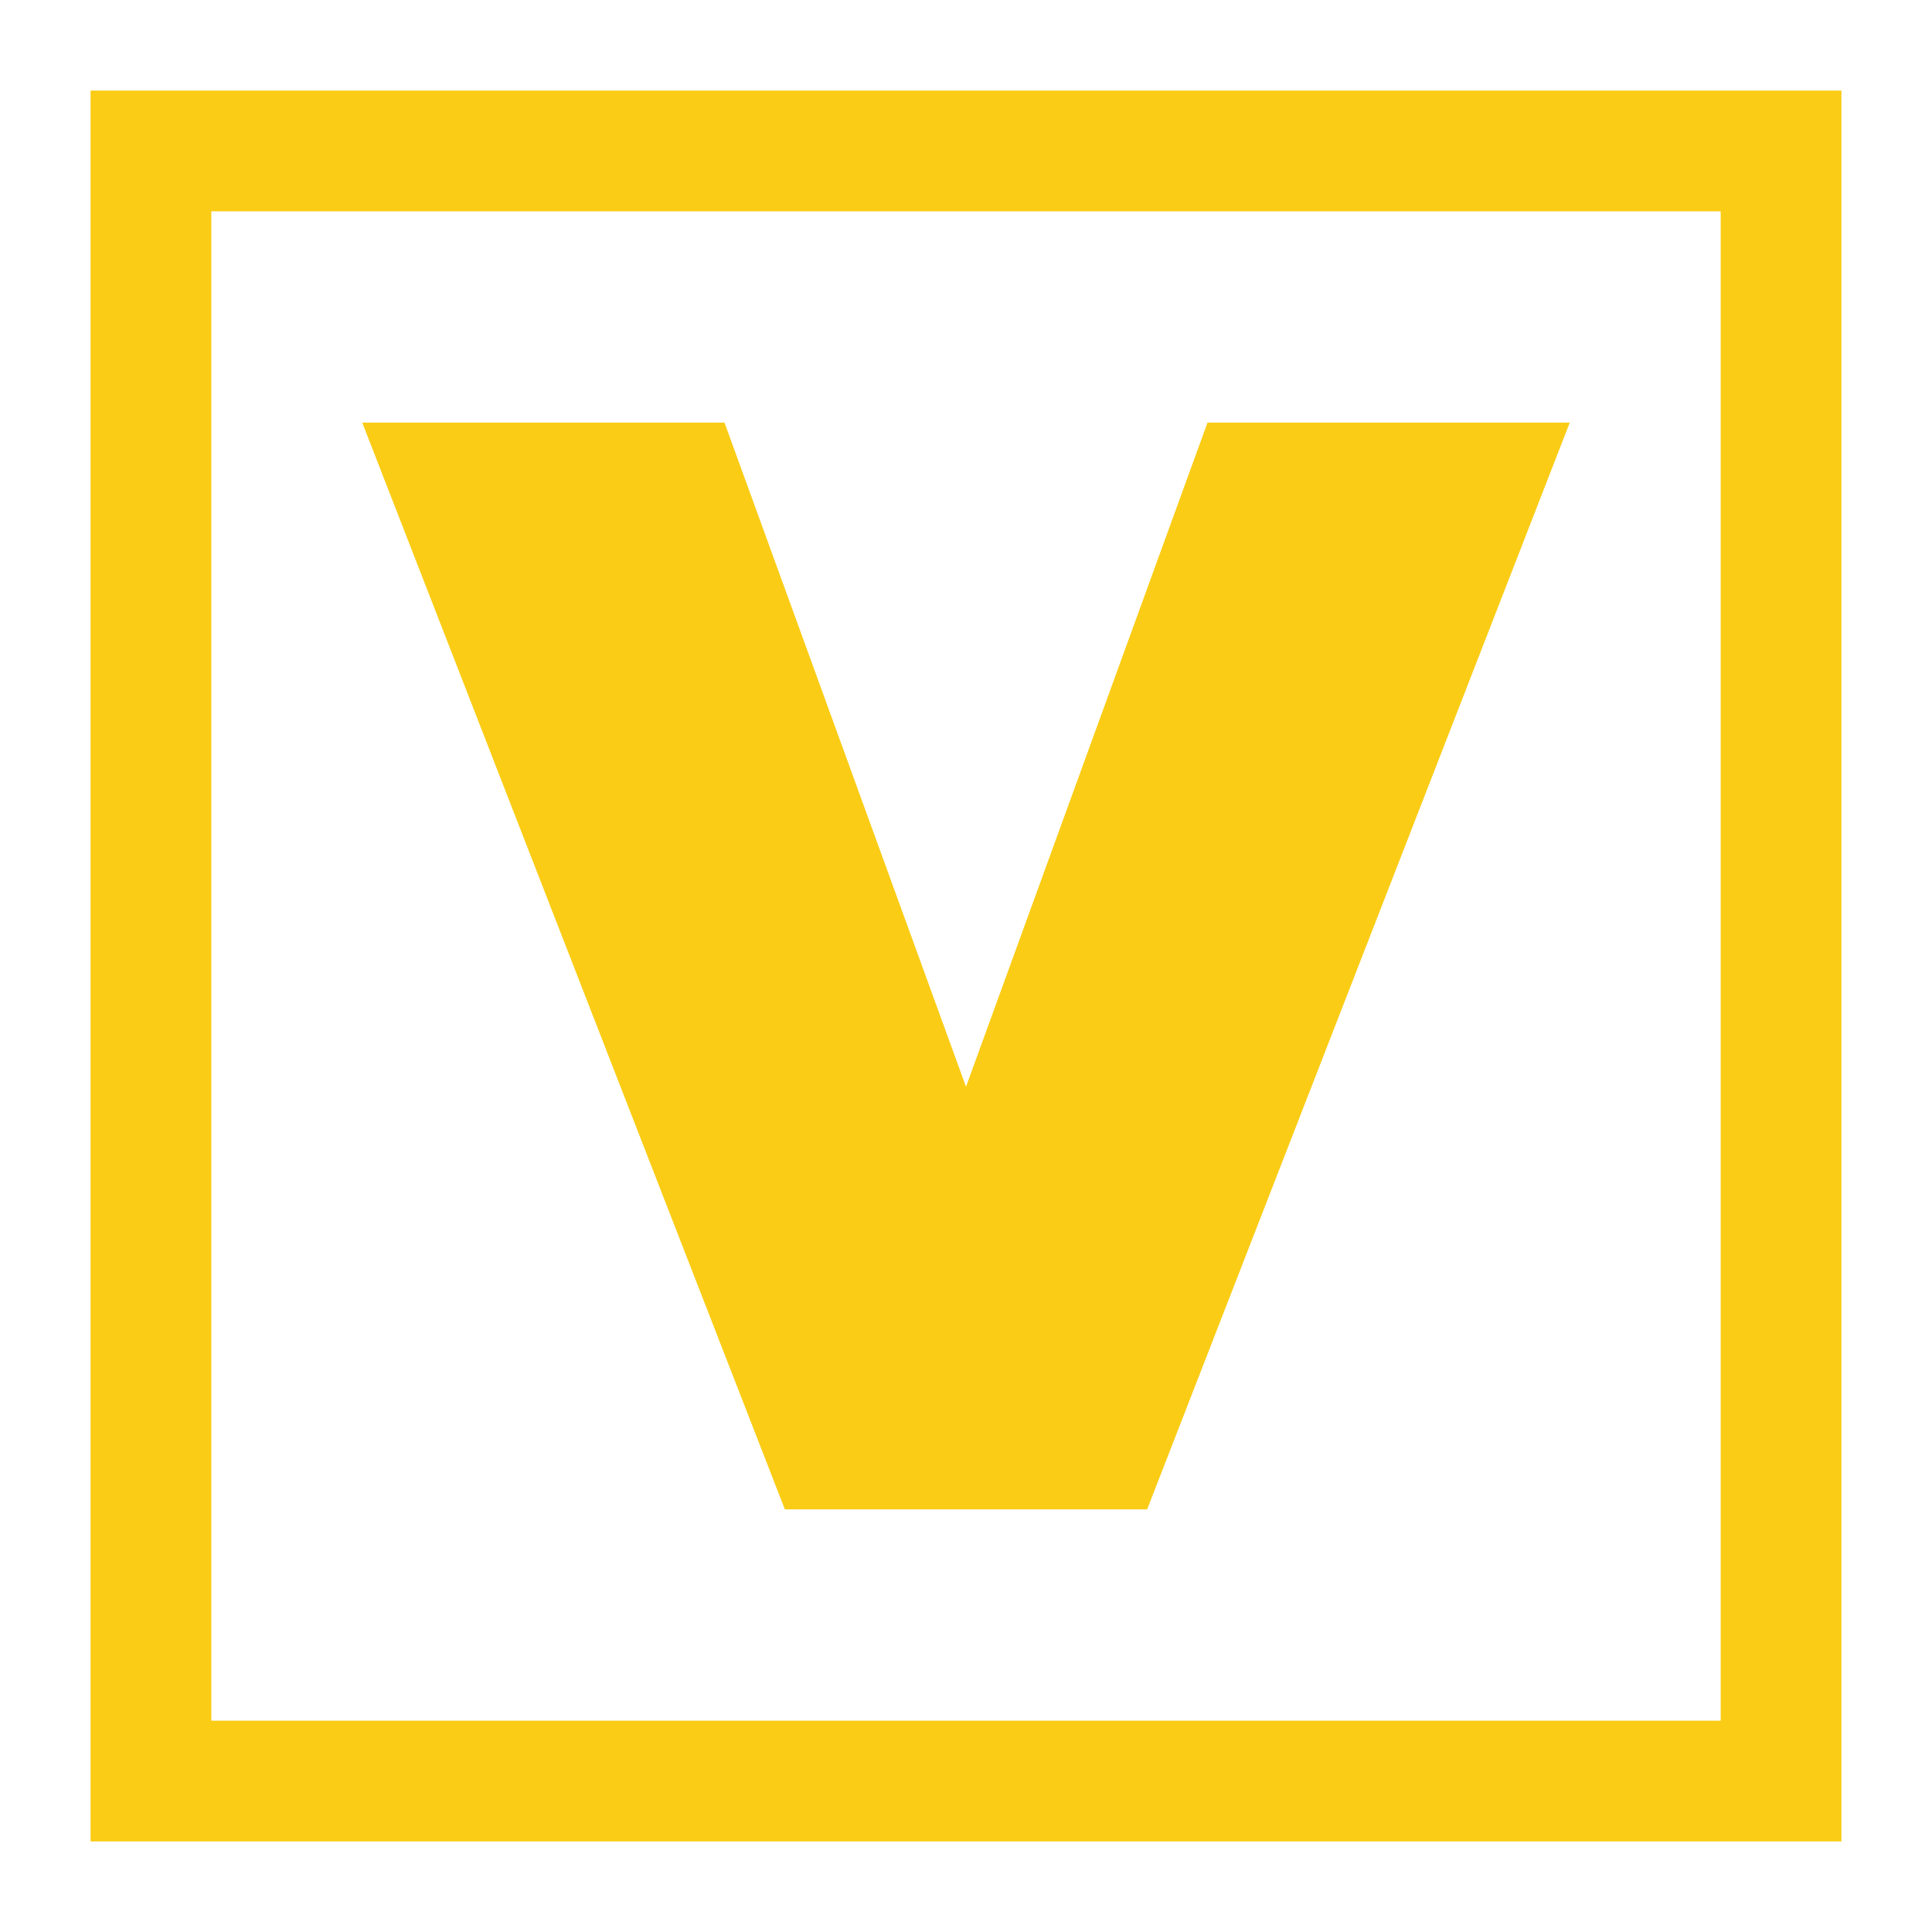 <svg xmlns="http://www.w3.org/2000/svg" viewBox="0 0 256 256">
  <rect x="20" y="20" width="216" height="216" fill="none" stroke="#facc15" stroke-width="16"/>
  <path d="M48 56 L96 56 L128 144 L160 56 L208 56 L152 200 L104 200 Z" fill="#facc15"/>
</svg>
